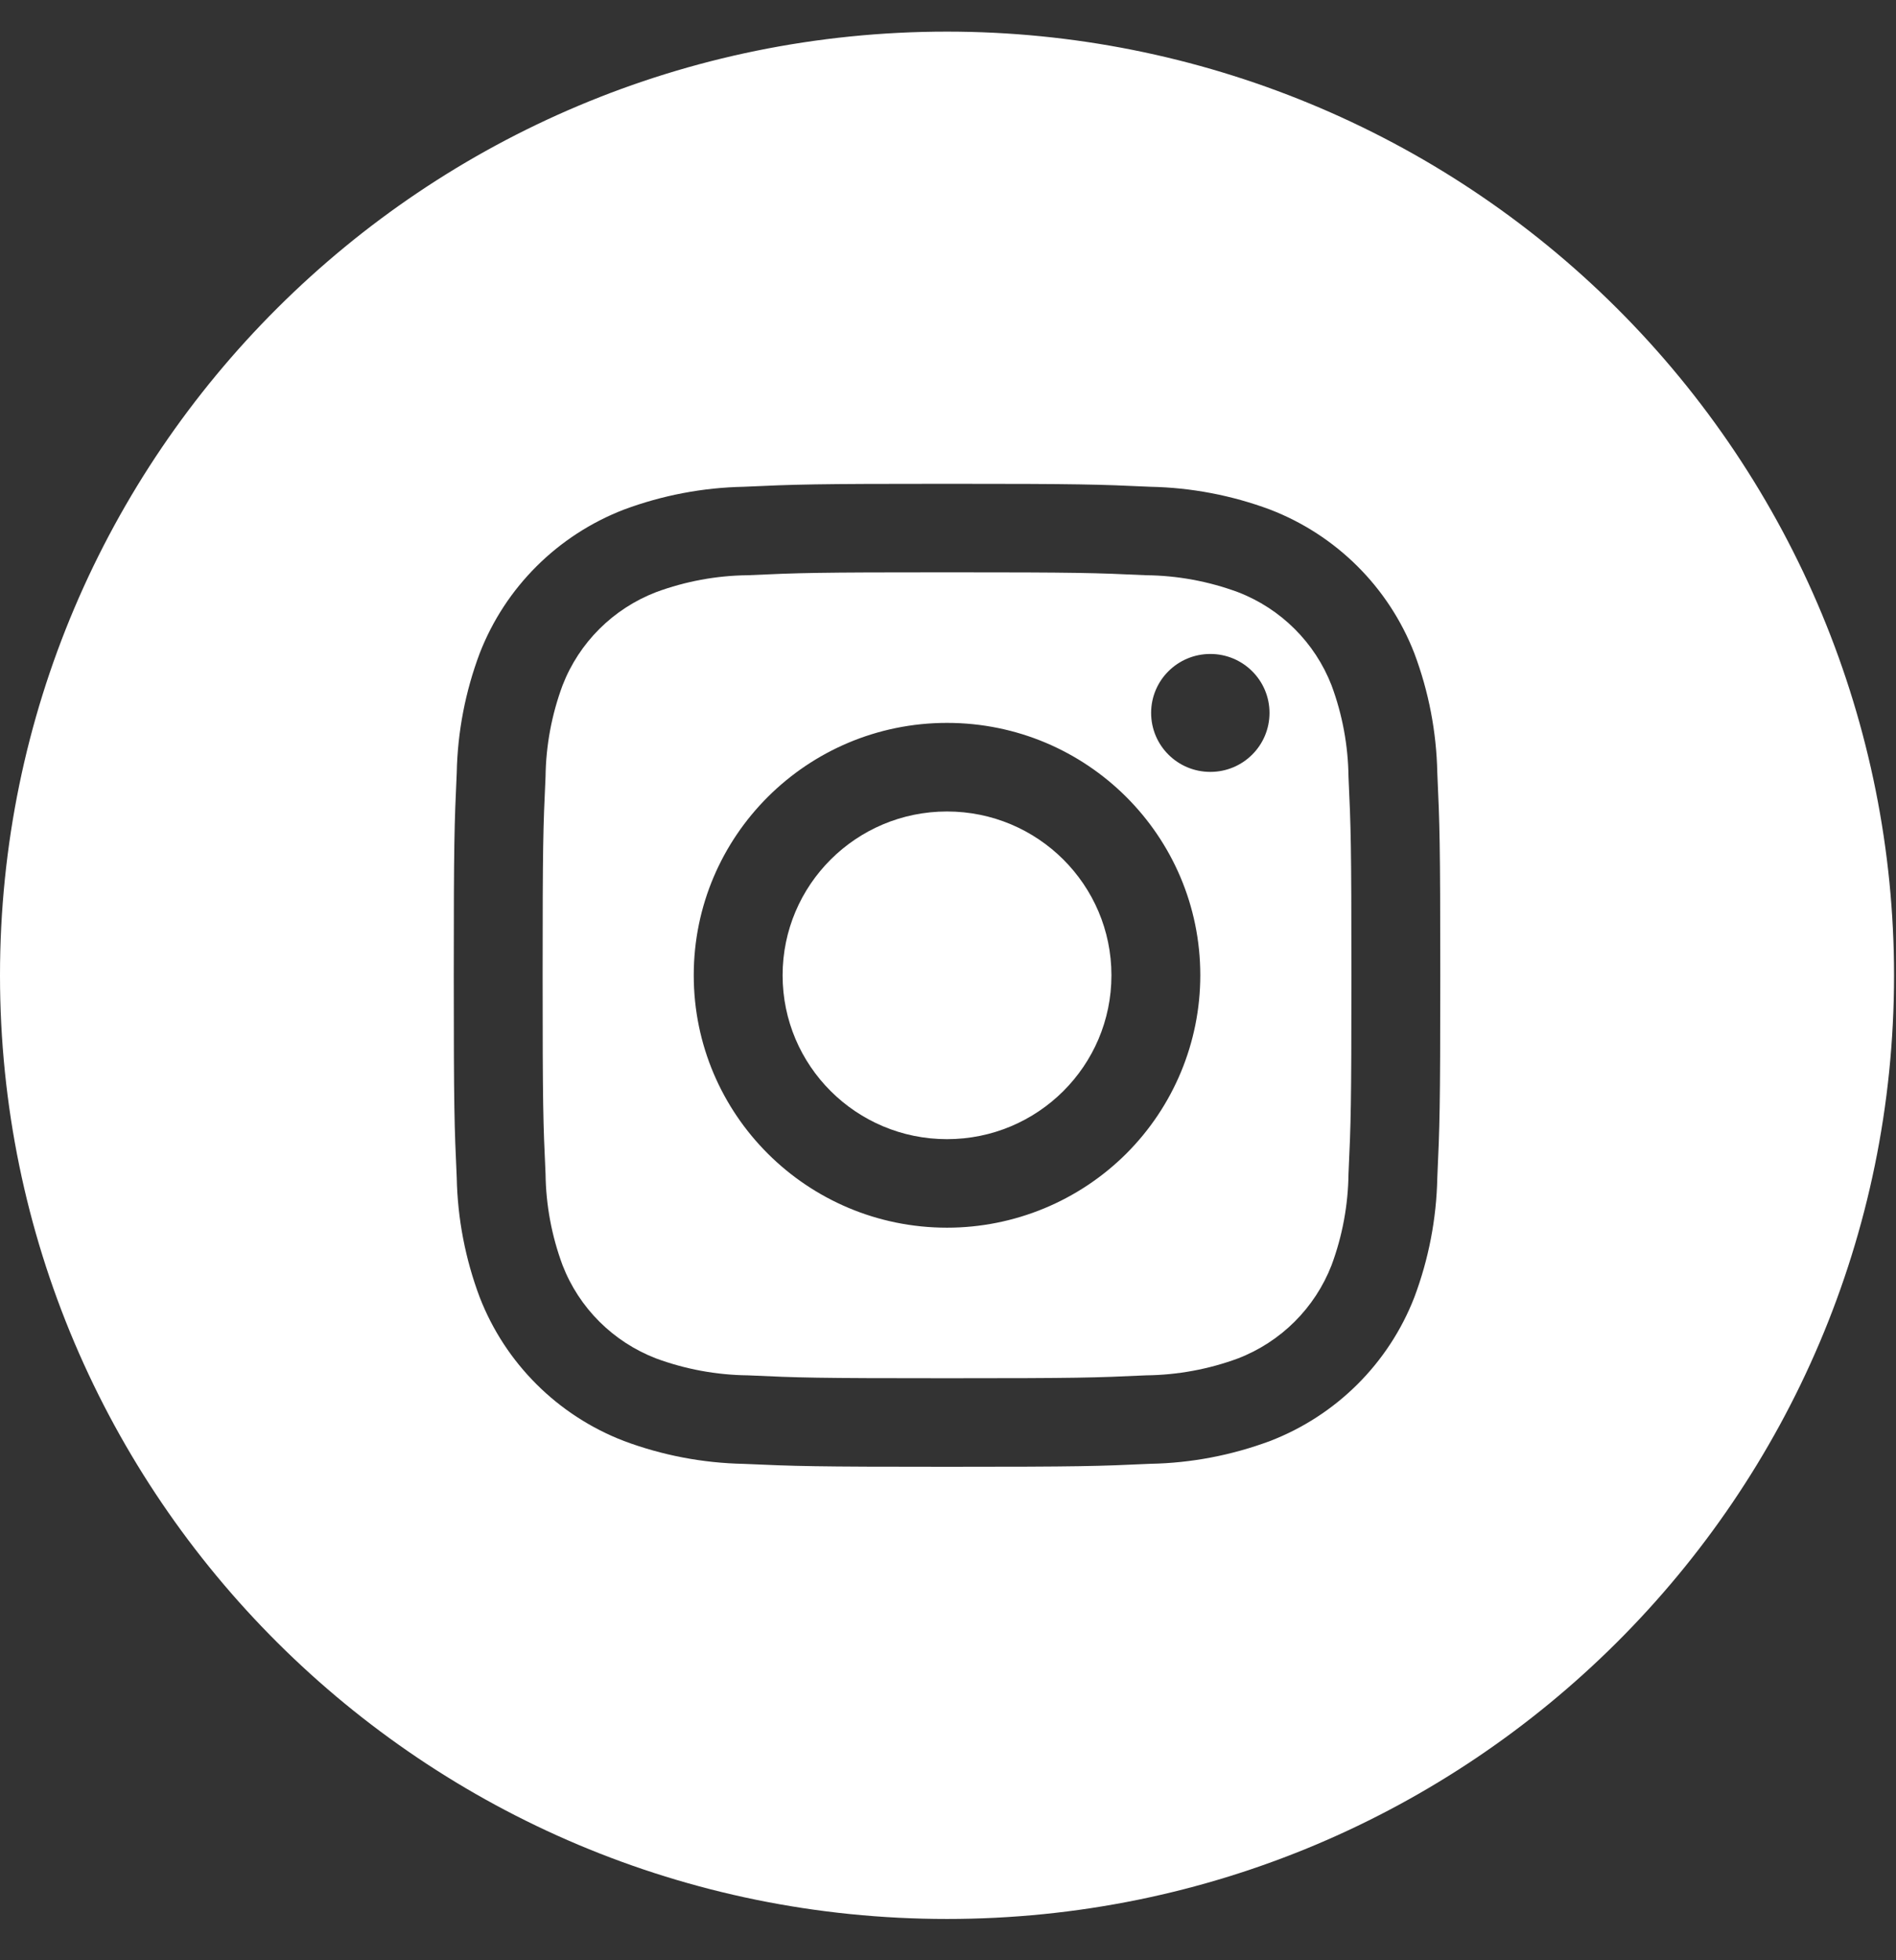 <svg width="30" height="31" viewBox="0 0 30 31" fill="none" xmlns="http://www.w3.org/2000/svg">
<rect x="0" y="0" width="30" height="31" fill="#333333" stroke="none"/>
<g clip-path="url(#clip0_361_870)">
<g clip-path="url(#clip1_361_870)">
<g clip-path="url(#clip2_361_870)">
<path fill-rule="evenodd" clip-rule="evenodd" d="M21.069 10.839C20.806 10.162 20.268 9.626 19.587 9.364C19.123 9.193 18.633 9.102 18.138 9.097C17.315 9.059 17.069 9.051 14.985 9.051C12.901 9.051 12.654 9.059 11.831 9.097C11.336 9.102 10.846 9.193 10.382 9.364C9.701 9.626 9.163 10.162 8.901 10.839C8.729 11.302 8.638 11.79 8.632 12.283C8.594 13.102 8.586 13.348 8.586 15.423C8.586 17.499 8.594 17.745 8.632 18.564C8.638 19.057 8.729 19.545 8.901 20.008C9.163 20.685 9.701 21.221 10.382 21.483C10.846 21.654 11.336 21.744 11.831 21.75C12.654 21.788 12.901 21.796 14.985 21.796C17.069 21.796 17.316 21.788 18.138 21.75C18.633 21.744 19.123 21.654 19.587 21.483C20.268 21.221 20.806 20.685 21.069 20.008C21.241 19.545 21.331 19.057 21.337 18.564C21.375 17.745 21.383 17.499 21.383 15.423C21.383 13.348 21.375 13.102 21.337 12.283C21.331 11.79 21.241 11.302 21.069 10.839ZM14.985 19.415C12.771 19.415 10.977 17.628 10.977 15.423C10.977 13.219 12.771 11.432 14.985 11.432C17.198 11.432 18.992 13.219 18.992 15.423C18.992 16.482 18.57 17.497 17.819 18.246C17.067 18.994 16.048 19.415 14.985 19.415ZM19.151 12.207C18.633 12.207 18.214 11.79 18.214 11.274C18.214 10.759 18.633 10.342 19.151 10.342C19.668 10.342 20.087 10.759 20.087 11.274C20.087 11.79 19.668 12.207 19.151 12.207Z" fill="white"/>
<path d="M14.984 18.015C16.421 18.015 17.586 16.855 17.586 15.424C17.586 13.993 16.421 12.833 14.984 12.833C13.548 12.833 12.383 13.993 12.383 15.424C12.383 16.855 13.548 18.015 14.984 18.015Z" fill="white"/>
<path fill-rule="evenodd" clip-rule="evenodd" d="M14.985 0.5C6.709 0.5 0 7.182 0 15.424C0 23.666 6.709 30.347 14.985 30.347C23.26 30.347 29.969 23.666 29.969 15.424C29.969 11.466 28.39 7.67 25.58 4.871C22.77 2.072 18.959 0.5 14.985 0.5ZM22.742 18.628C22.729 19.273 22.606 19.911 22.379 20.515C21.974 21.559 21.145 22.384 20.097 22.788C19.49 23.014 18.85 23.137 18.202 23.149C17.37 23.187 17.104 23.196 14.985 23.196C12.865 23.196 12.599 23.187 11.767 23.15C11.119 23.137 10.479 23.015 9.872 22.788C8.824 22.385 7.995 21.559 7.59 20.515C7.363 19.911 7.24 19.273 7.227 18.628C7.189 17.799 7.18 17.535 7.18 15.424C7.18 13.313 7.189 13.048 7.227 12.219C7.24 11.574 7.363 10.936 7.59 10.332C7.995 9.288 8.824 8.463 9.872 8.059C10.479 7.833 11.119 7.711 11.767 7.698C12.599 7.66 12.865 7.651 14.985 7.651C17.104 7.651 17.37 7.66 18.202 7.698C18.85 7.711 19.49 7.833 20.097 8.059C21.145 8.463 21.974 9.288 22.379 10.332C22.606 10.936 22.729 11.574 22.742 12.219C22.78 13.048 22.789 13.313 22.789 15.424C22.789 17.535 22.78 17.799 22.742 18.628Z" fill="white"/>
</g>
</g>
</g>
<defs>
<clipPath id="clip0_361_870">
<rect width="30" height="30" fill="white" transform="translate(0 0.5)"/>
</clipPath>
<clipPath id="clip1_361_870">
<rect width="30" height="30" fill="white" transform="translate(0 0.5)"/>
</clipPath>
<clipPath id="clip2_361_870">
<rect width="30" height="30" fill="white" transform="translate(0 0.5)"/>
</clipPath>
</defs>
</svg>
